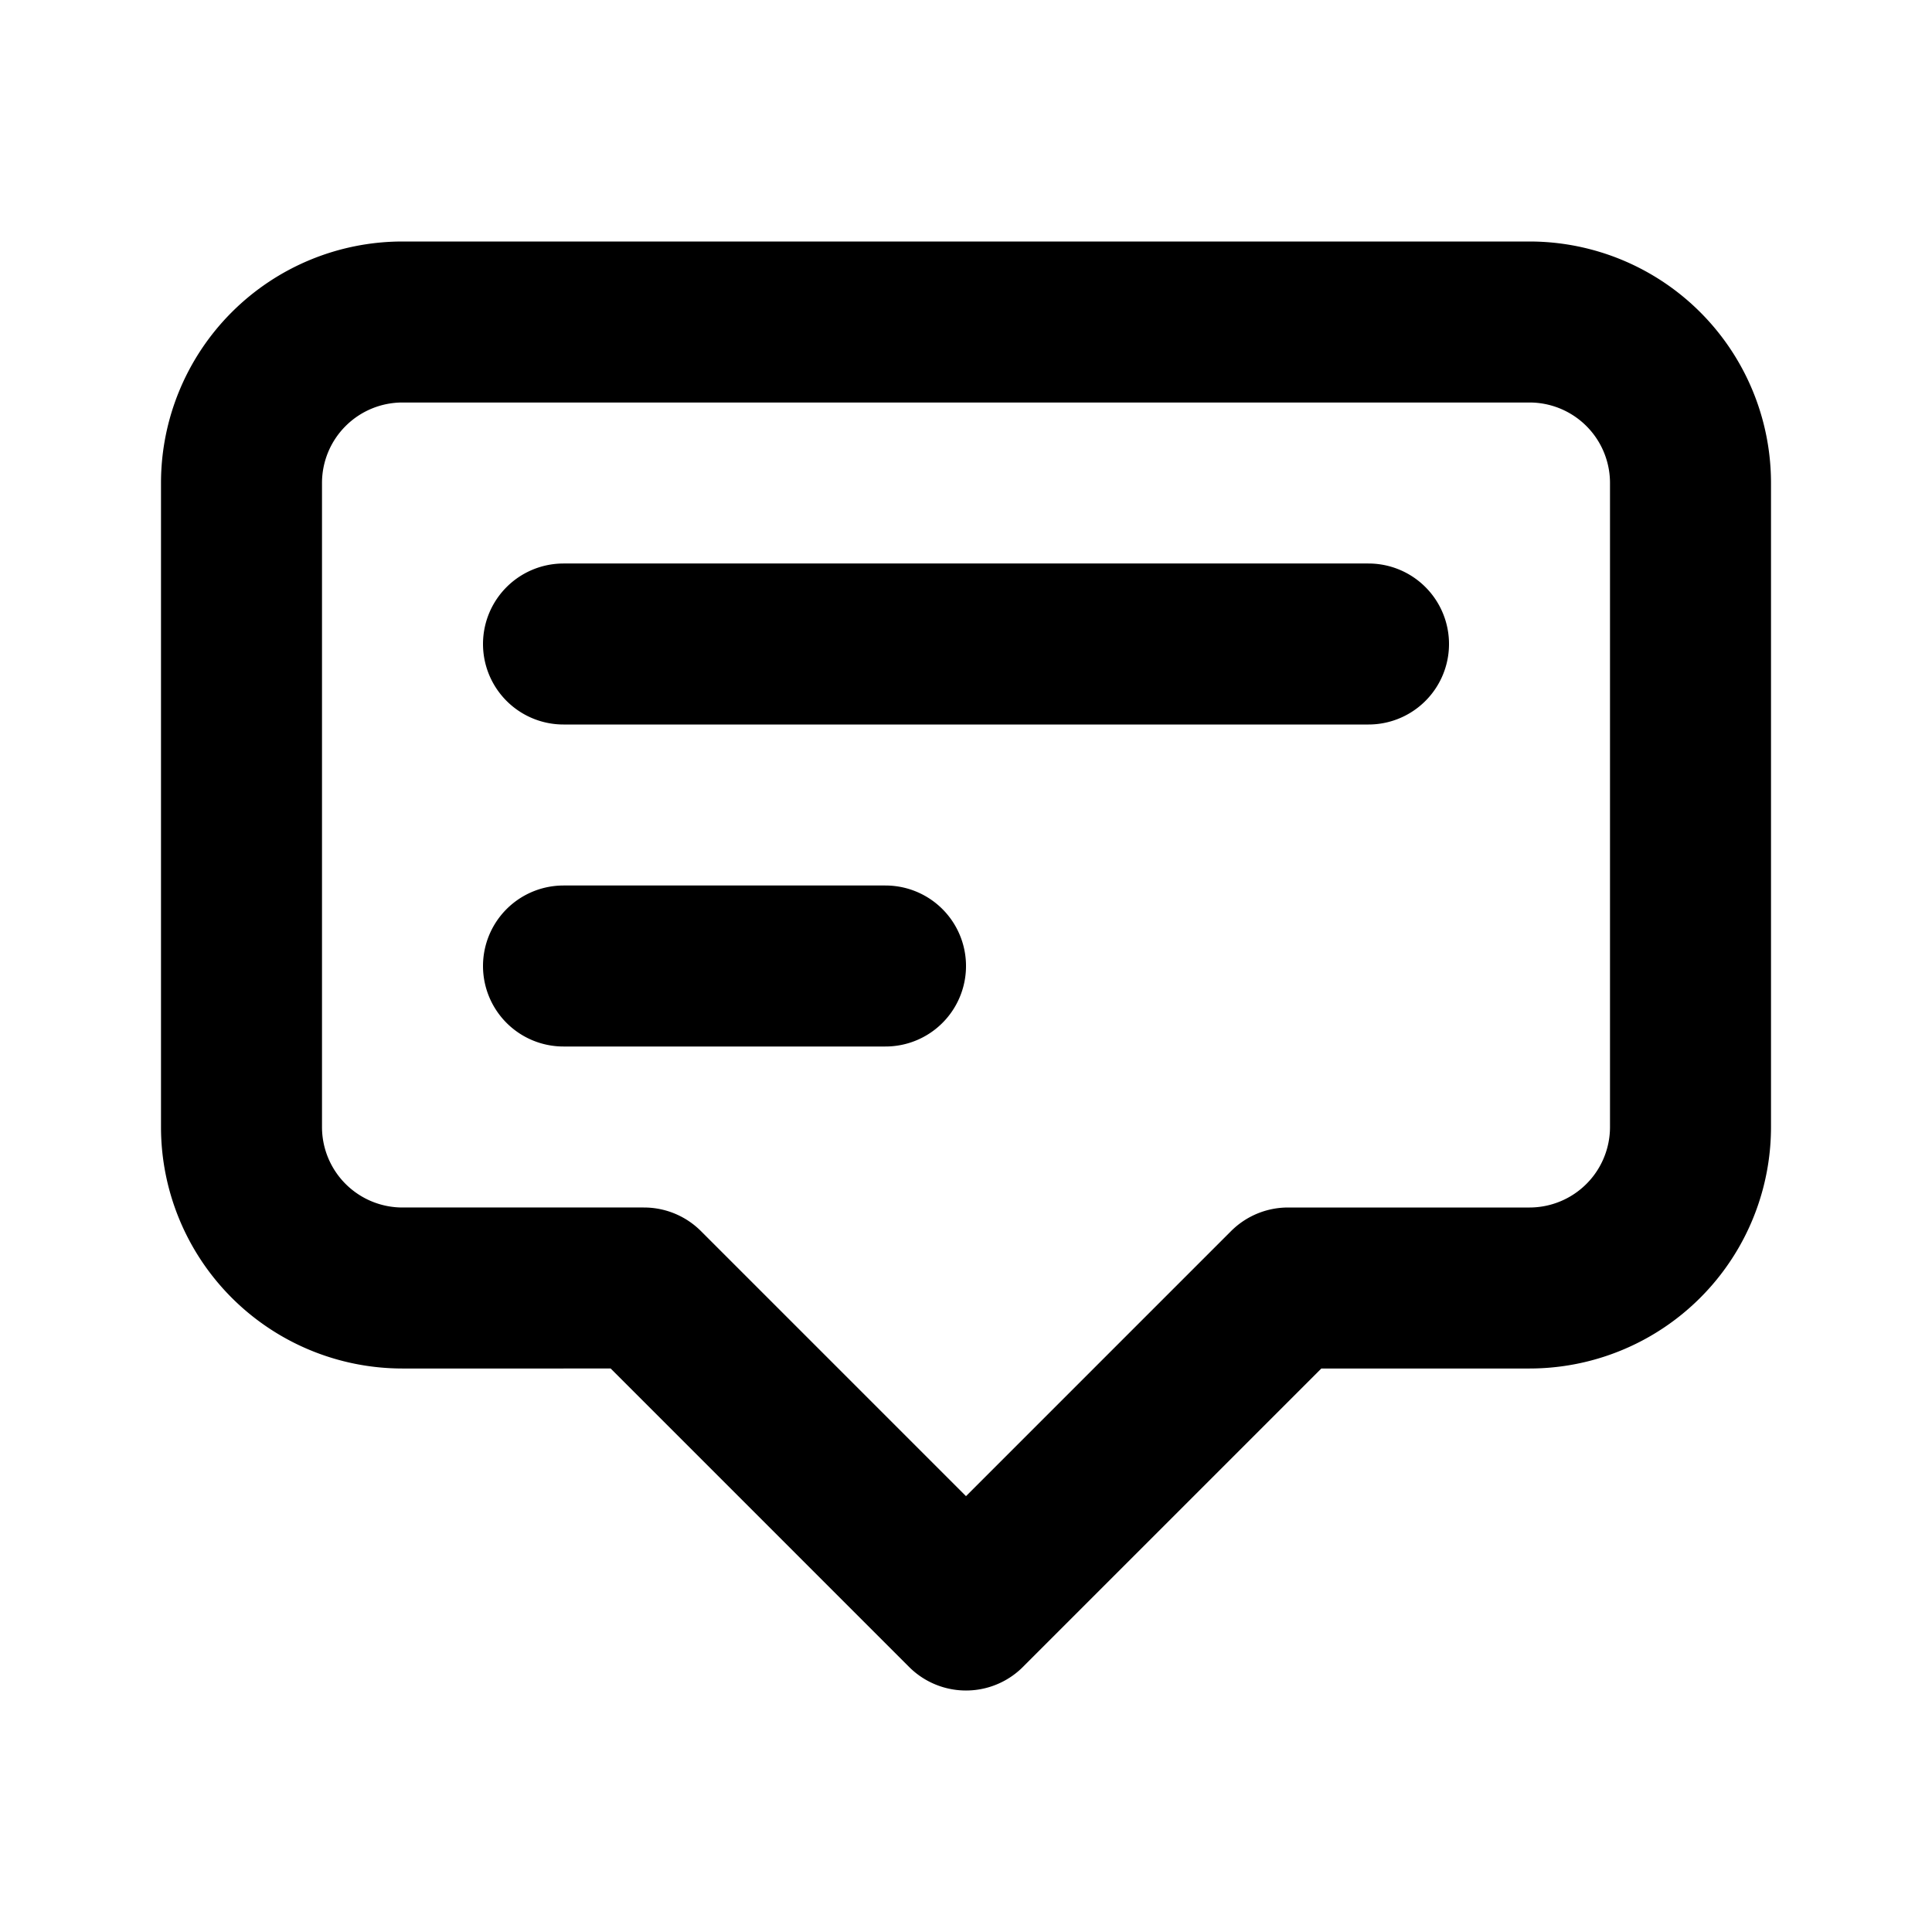 <svg xmlns="http://www.w3.org/2000/svg" class="h-8 w-8 text-accent" fill="none" viewBox="0 0 24 24" stroke="currentColor"><path stroke-linecap="round" stroke-linejoin="round" stroke-width="2" d="M7 8h10M7 12h4m1 8l-4-4H5a2 2 0 01-2-2V6a2 2 0 012-2h14a2 2 0 012 2v8a2 2 0 01-2 2h-3l-4 4z"></path></svg>